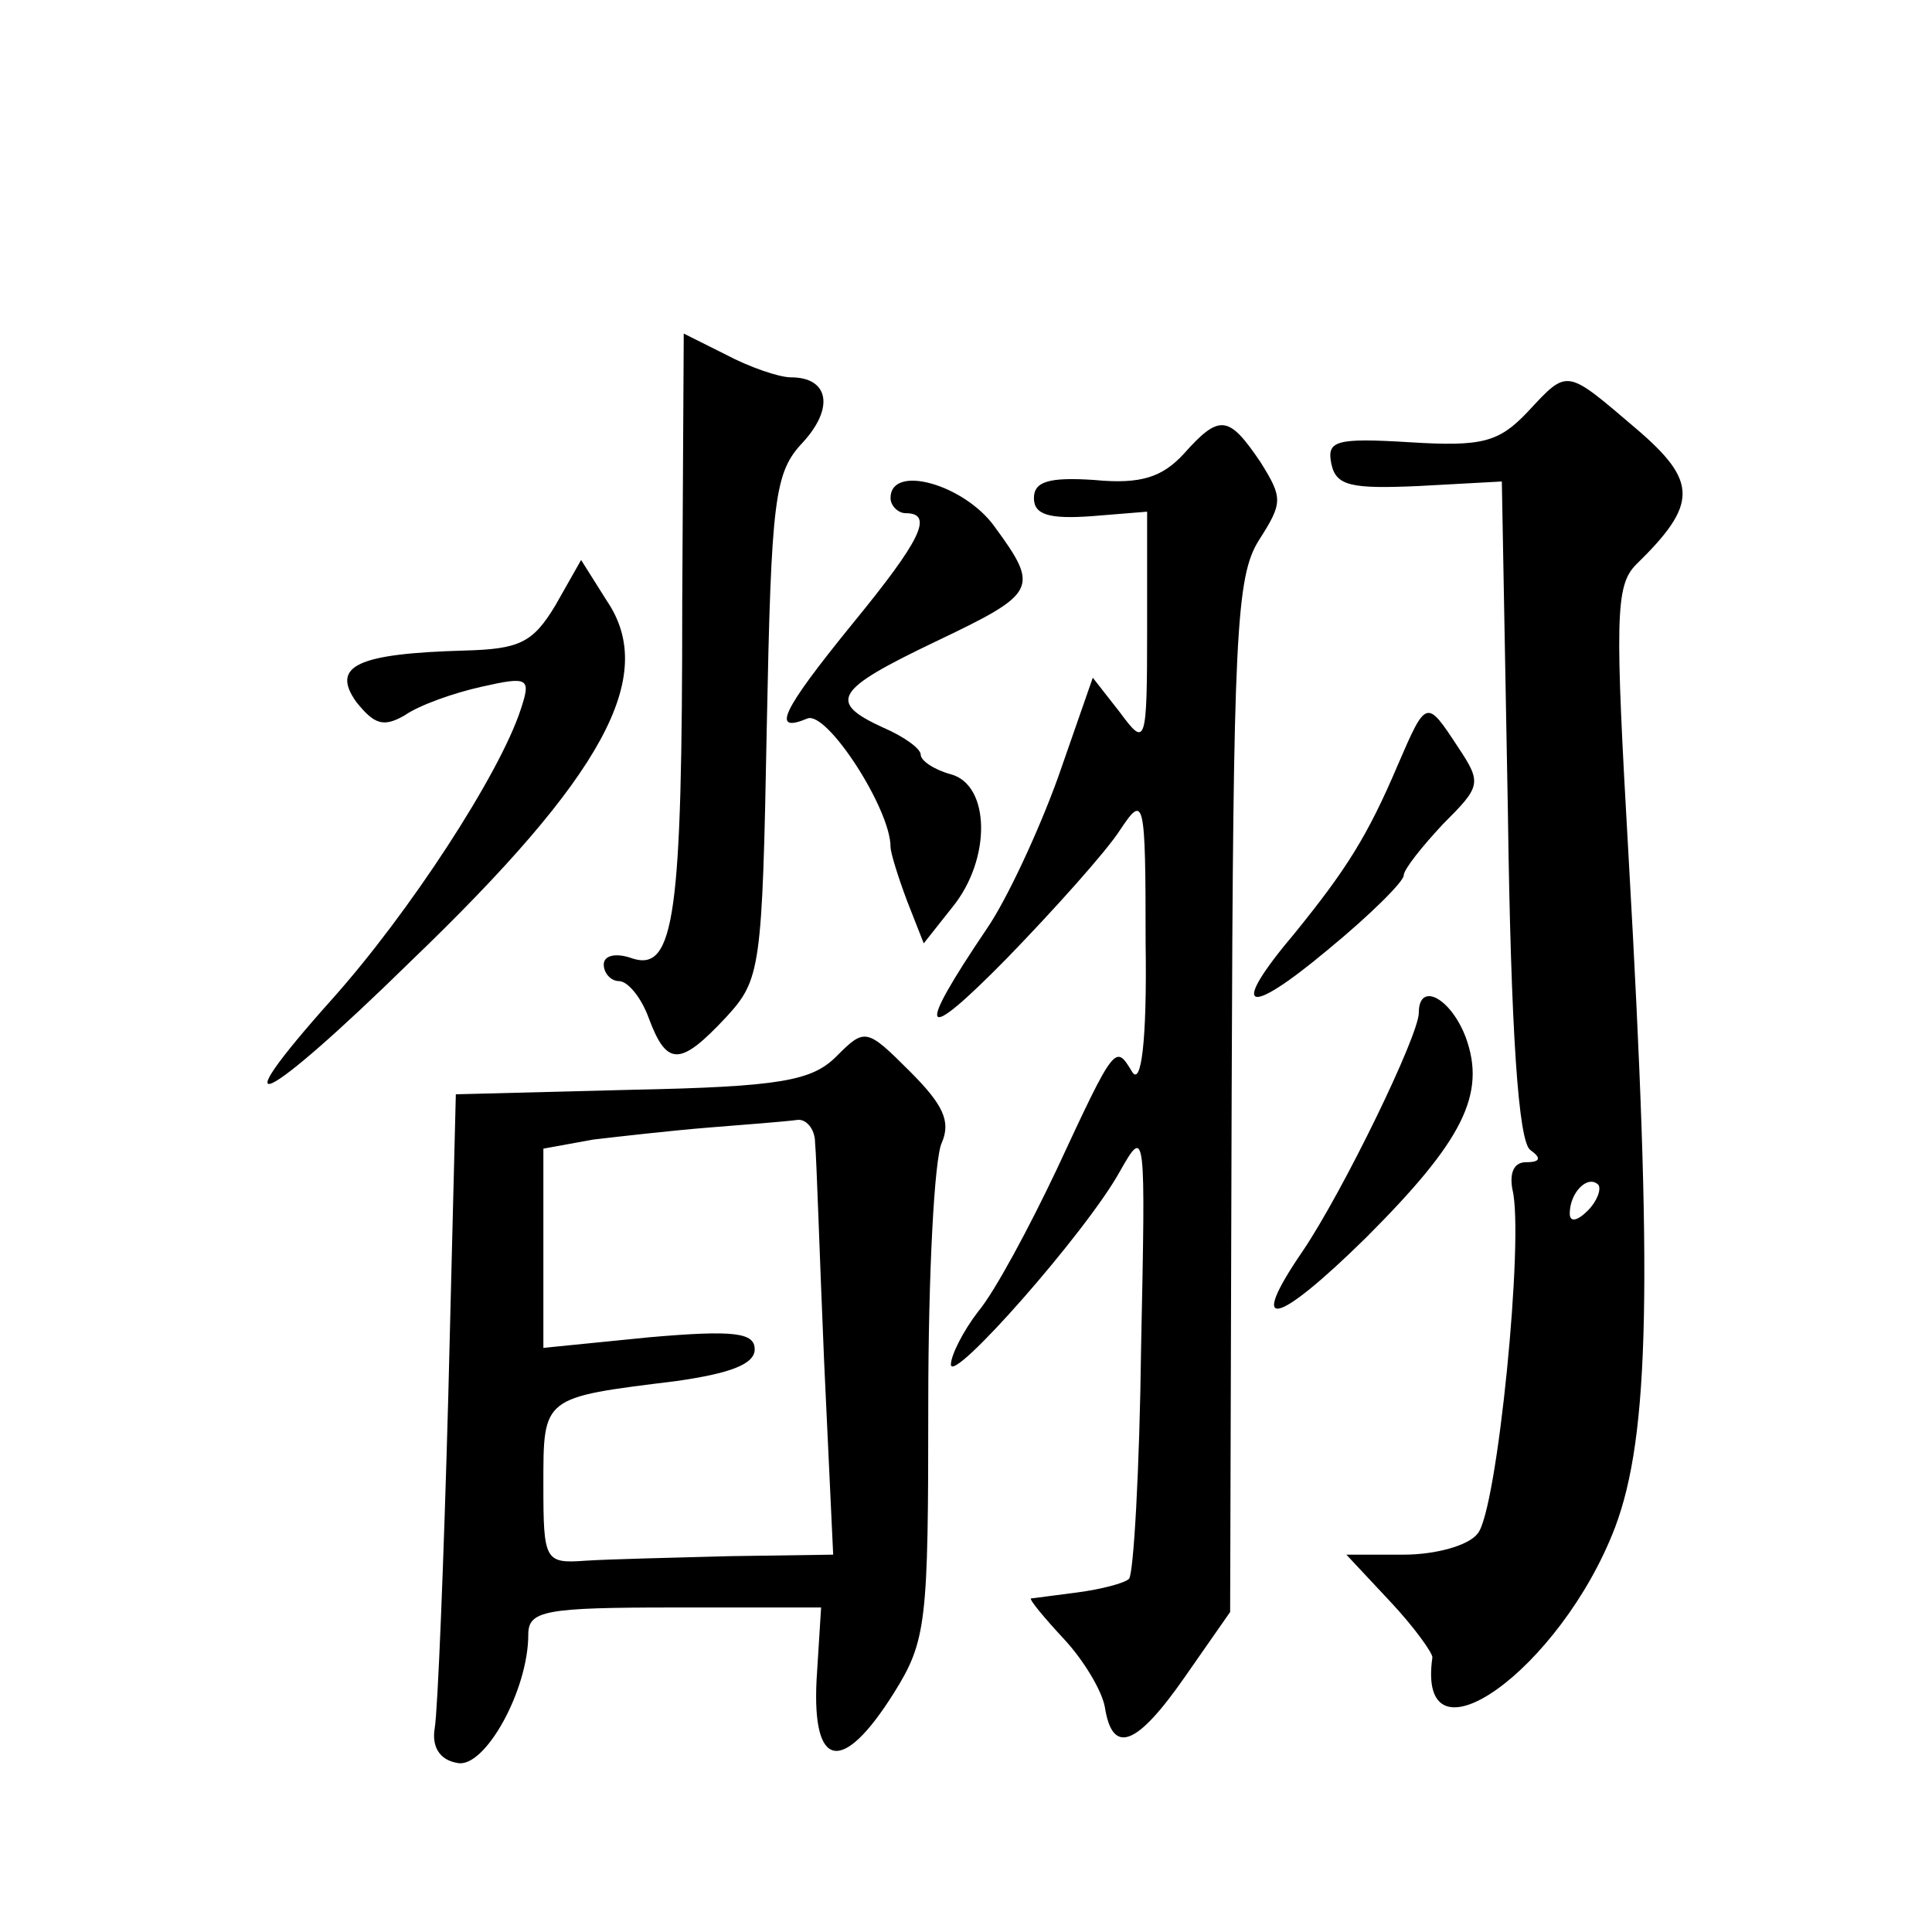 <?xml version="1.0" standalone="no"?>
<!DOCTYPE svg PUBLIC "-//W3C//DTD SVG 20010904//EN"
 "http://www.w3.org/TR/2001/REC-SVG-20010904/DTD/svg10.dtd">
<svg version="1.0" xmlns="http://www.w3.org/2000/svg"
 width="128pt" height="128pt" viewBox="0 0 128 128"
 preserveAspectRatio="xMidYMid meet">
<g transform="translate(0,128) scale(0.1,-0.1)"
fill="#0" stroke="none">
<path d="M452 881 c0 -207 -5 -245 -33 -236 -11 4 -19 2 -19 -4 0 -6 5 -11 10 -11
6 0 15 -11 20 -25 12 -32 21 -31 51 1 23 25 24 32 27 192 3 152 5 169 24 189 21
23 17 43 -8 43 -8 0 -28 7 -43 15 l-28 14 -1 -178z M1012 1007 c-19 -20 -30 -23
-78 -20 -49 3 -55 1 -52 -14 3 -15 13 -17 58 -15 l55 3 4 -218 c2 -147 7 -220 15
-225 7 -5 7 -8 -3 -8 -8 0 -11 -7 -9 -18 8 -31 -10 -213 -23 -228 -6 -8 -28 -14
-49 -14 l-38 0 29 -31 c16 -17 28 -34 28 -37 -11 -77 85 -8 121 86 23 61 25 163
9 444 -9 158 -9 180 5 194 41 40 41 55 0 90 -47 40 -45 40 -72 11z m40 -529 c-7
-7 -12 -8 -12 -2 0 14 12 26 19 19 2 -3 -1 -11 -7 -17z M784 979 c-14 -15 -28 -20
-59 -17 -30 2 -40 -1 -40 -12 0 -11 10 -14 38 -12 l37 3 0 -78 c0 -77 -1 -78 -18
-55 l-18 23 -23 -66 c-13 -36 -34 -81 -47 -100 -48 -71 -44 -78 13 -20 32 33 66
71 75 85 16 24 17 22 17 -75 1 -65 -3 -95 -9 -85 -11 18 -11 19 -50 -65 -18 -38
-41 -81 -52 -94 -10 -13 -18 -29 -18 -35 0 -14 90 88 112 128 17 30 17 28 14 -117
-1 -81 -5 -150 -8 -153 -3 -3 -19 -7 -34 -9 -16 -2 -30 -4 -31 -4 -1 -1 9 -13 22
-27 13 -14 25 -34 27 -45 5 -32 21 -26 53 20 l30 43 1 342 c1 306 3 344 18 368
16 25 16 28 1 52 -21 31 -27 32 -51 5z M590 950 c0 -5 5 -10 10 -10 19 0 10 -18
-35 -73 -48 -59 -54 -73 -30 -63 13 5 55 -60 55 -85 0 -4 5 -20 11 -36 l11 -28
19 24 c26 32 25 81 -1 88 -11 3 -20 9 -20 13 0 4 -11 12 -25 18 -37 17 -32 25 35
57 67 32 69 35 39 76 -20 28 -69 42 -69 19z M368 879 c-15 -25 -24 -29 -60 -30
-71 -2 -89 -10 -72 -34 12 -15 18 -17 32 -9 10 7 33 15 51 19 31 7 33 6 26 -15
-14 -43 -74 -135 -125 -192 -76 -85 -46 -71 52 25 128 123 164 189 130 239 l-17
27 -17 -30z M926 773 c-20 -47 -34 -69 -68 -111 -44 -52 -33 -57 22 -11 28 23 50
45 50 49 0 4 12 19 26 34 25 25 26 27 10 51 -21 32 -21 32 -40 -12z M940 609 c0
-15 -50 -118 -77 -158 -37 -54 -18 -50 42 9 64 64 80 95 66 133 -10 26 -31 37 -31
16z M554 580 c-16 -16 -37 -20 -135 -22 l-117 -3 -5 -200 c-3 -110 -7 -209 -9 -220
-2 -12 3 -21 15 -23 18 -4 47 48 47 85 0 16 11 18 97 18 l97 0 -3 -48 c-3 -59 17
-63 51 -9 22 35 23 47 23 192 0 85 4 163 9 173 6 14 1 25 -21 47 -29 29 -30 29
-49 10z m-14 -57 c1 -10 3 -75 6 -145 l6 -128 -69 -1 c-37 -1 -80 -2 -95 -3 -27
-2 -28 0 -28 50 0 59 -1 58 88 69 35 5 52 11 52 21 0 11 -13 13 -70 8 l-70 -7 0
66 0 66 33 6 c17 2 52 6 77 8 25 2 51 4 58 5 6 1 12 -6 12 -15z"/>
</g>
</svg>
